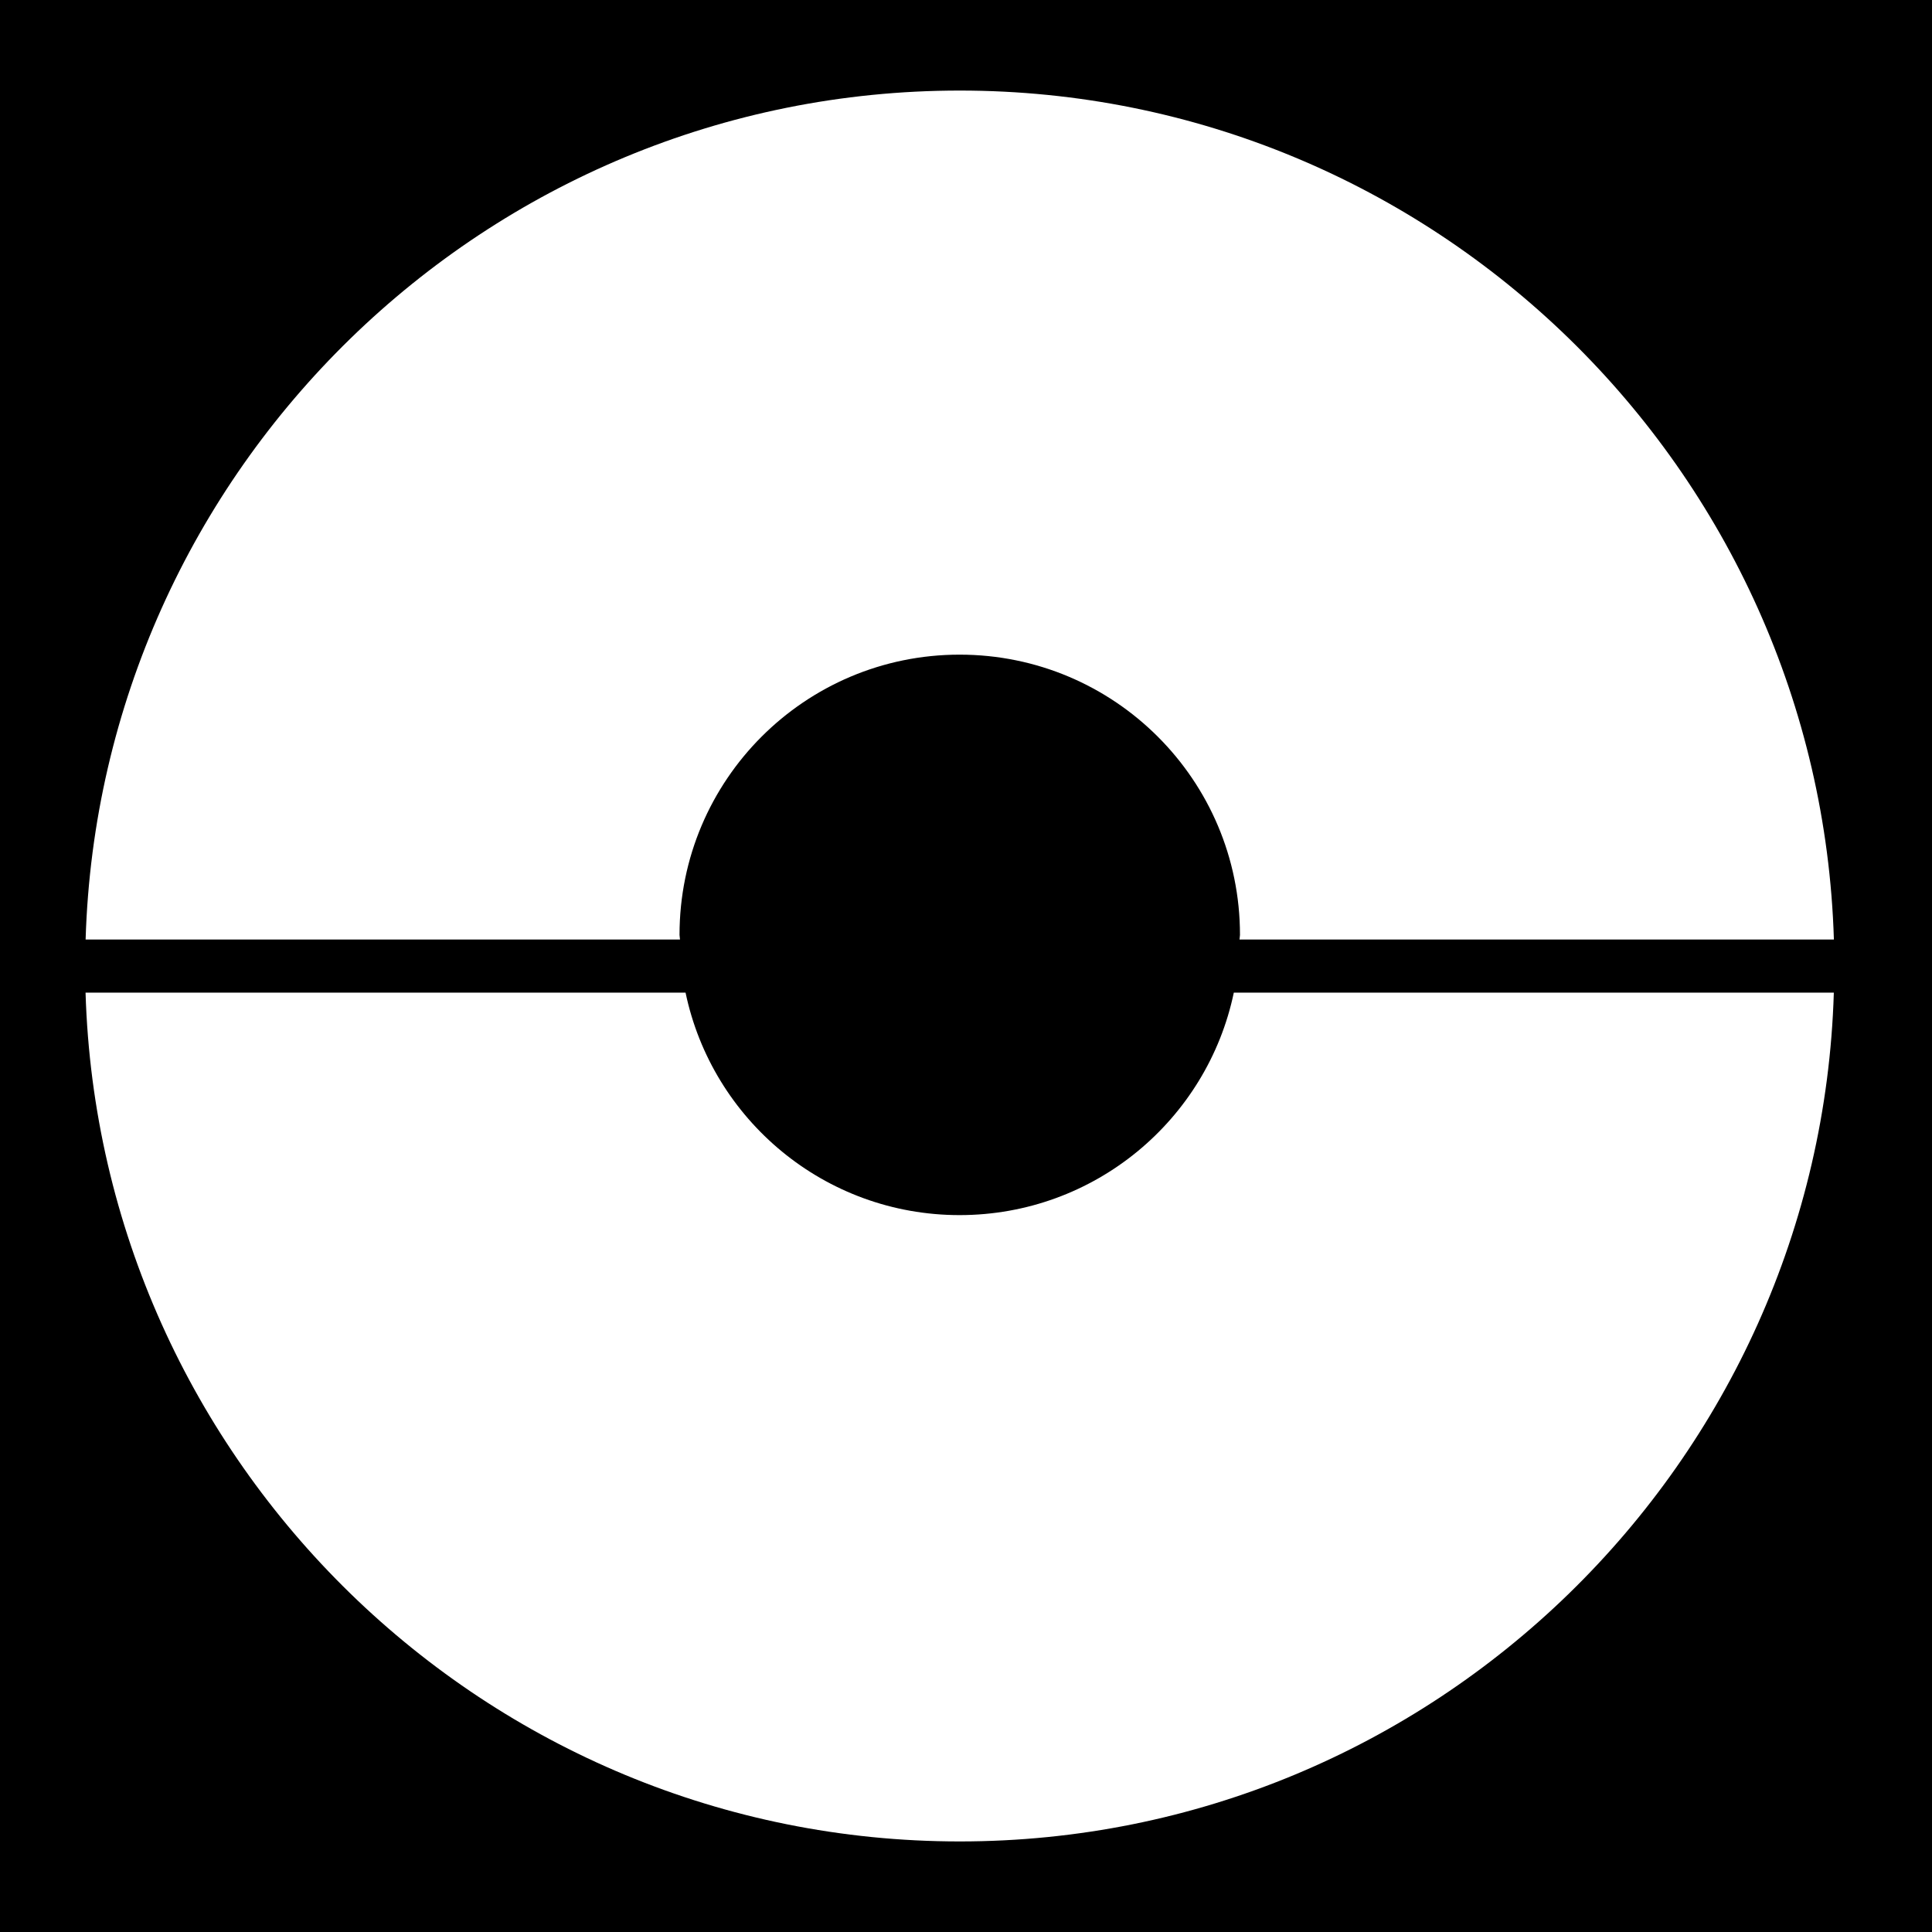 <?xml version="1.0" encoding="iso-8859-1"?>
<!-- Generator: Adobe Illustrator 16.0.0, SVG Export Plug-In . SVG Version: 6.00 Build 0)  -->
<!DOCTYPE svg PUBLIC "-//W3C//DTD SVG 1.1//EN" "http://www.w3.org/Graphics/SVG/1.1/DTD/svg11.dtd">
<svg version="1.1" id="Layer_1" xmlns="http://www.w3.org/2000/svg" xmlns:xlink="http://www.w3.org/1999/xlink" x="0px" y="0px"
	 width="32px" height="32px" viewBox="0 0 32 32" style="enable-background:new 0 0 32 32;" xml:space="preserve">
<g>
	<path d="M0,0v15.561v0.88V32h32V16.441v-0.88V0H0z M15.896,30.5c-7.848,0-14.244-6.269-14.479-14.059h9.938v0
		c0.44,2.104,2.303,3.685,4.538,3.685c2.236,0,4.103-1.58,4.543-3.686c0,0,0,0.001,0,0.001h9.938
		C30.14,24.231,23.742,30.5,15.896,30.5z M20.53,15.561c0.001-0.026,0.008-0.05,0.008-0.076c0-2.564-2.079-4.642-4.644-4.642
		c-2.562,0-4.639,2.077-4.639,4.642c0,0.026,0.007,0.05,0.008,0.076H1.418C1.654,7.77,8.049,1.5,15.896,1.5
		c7.846,0,14.242,6.27,14.479,14.061H20.53z"/>
</g>
</svg>
